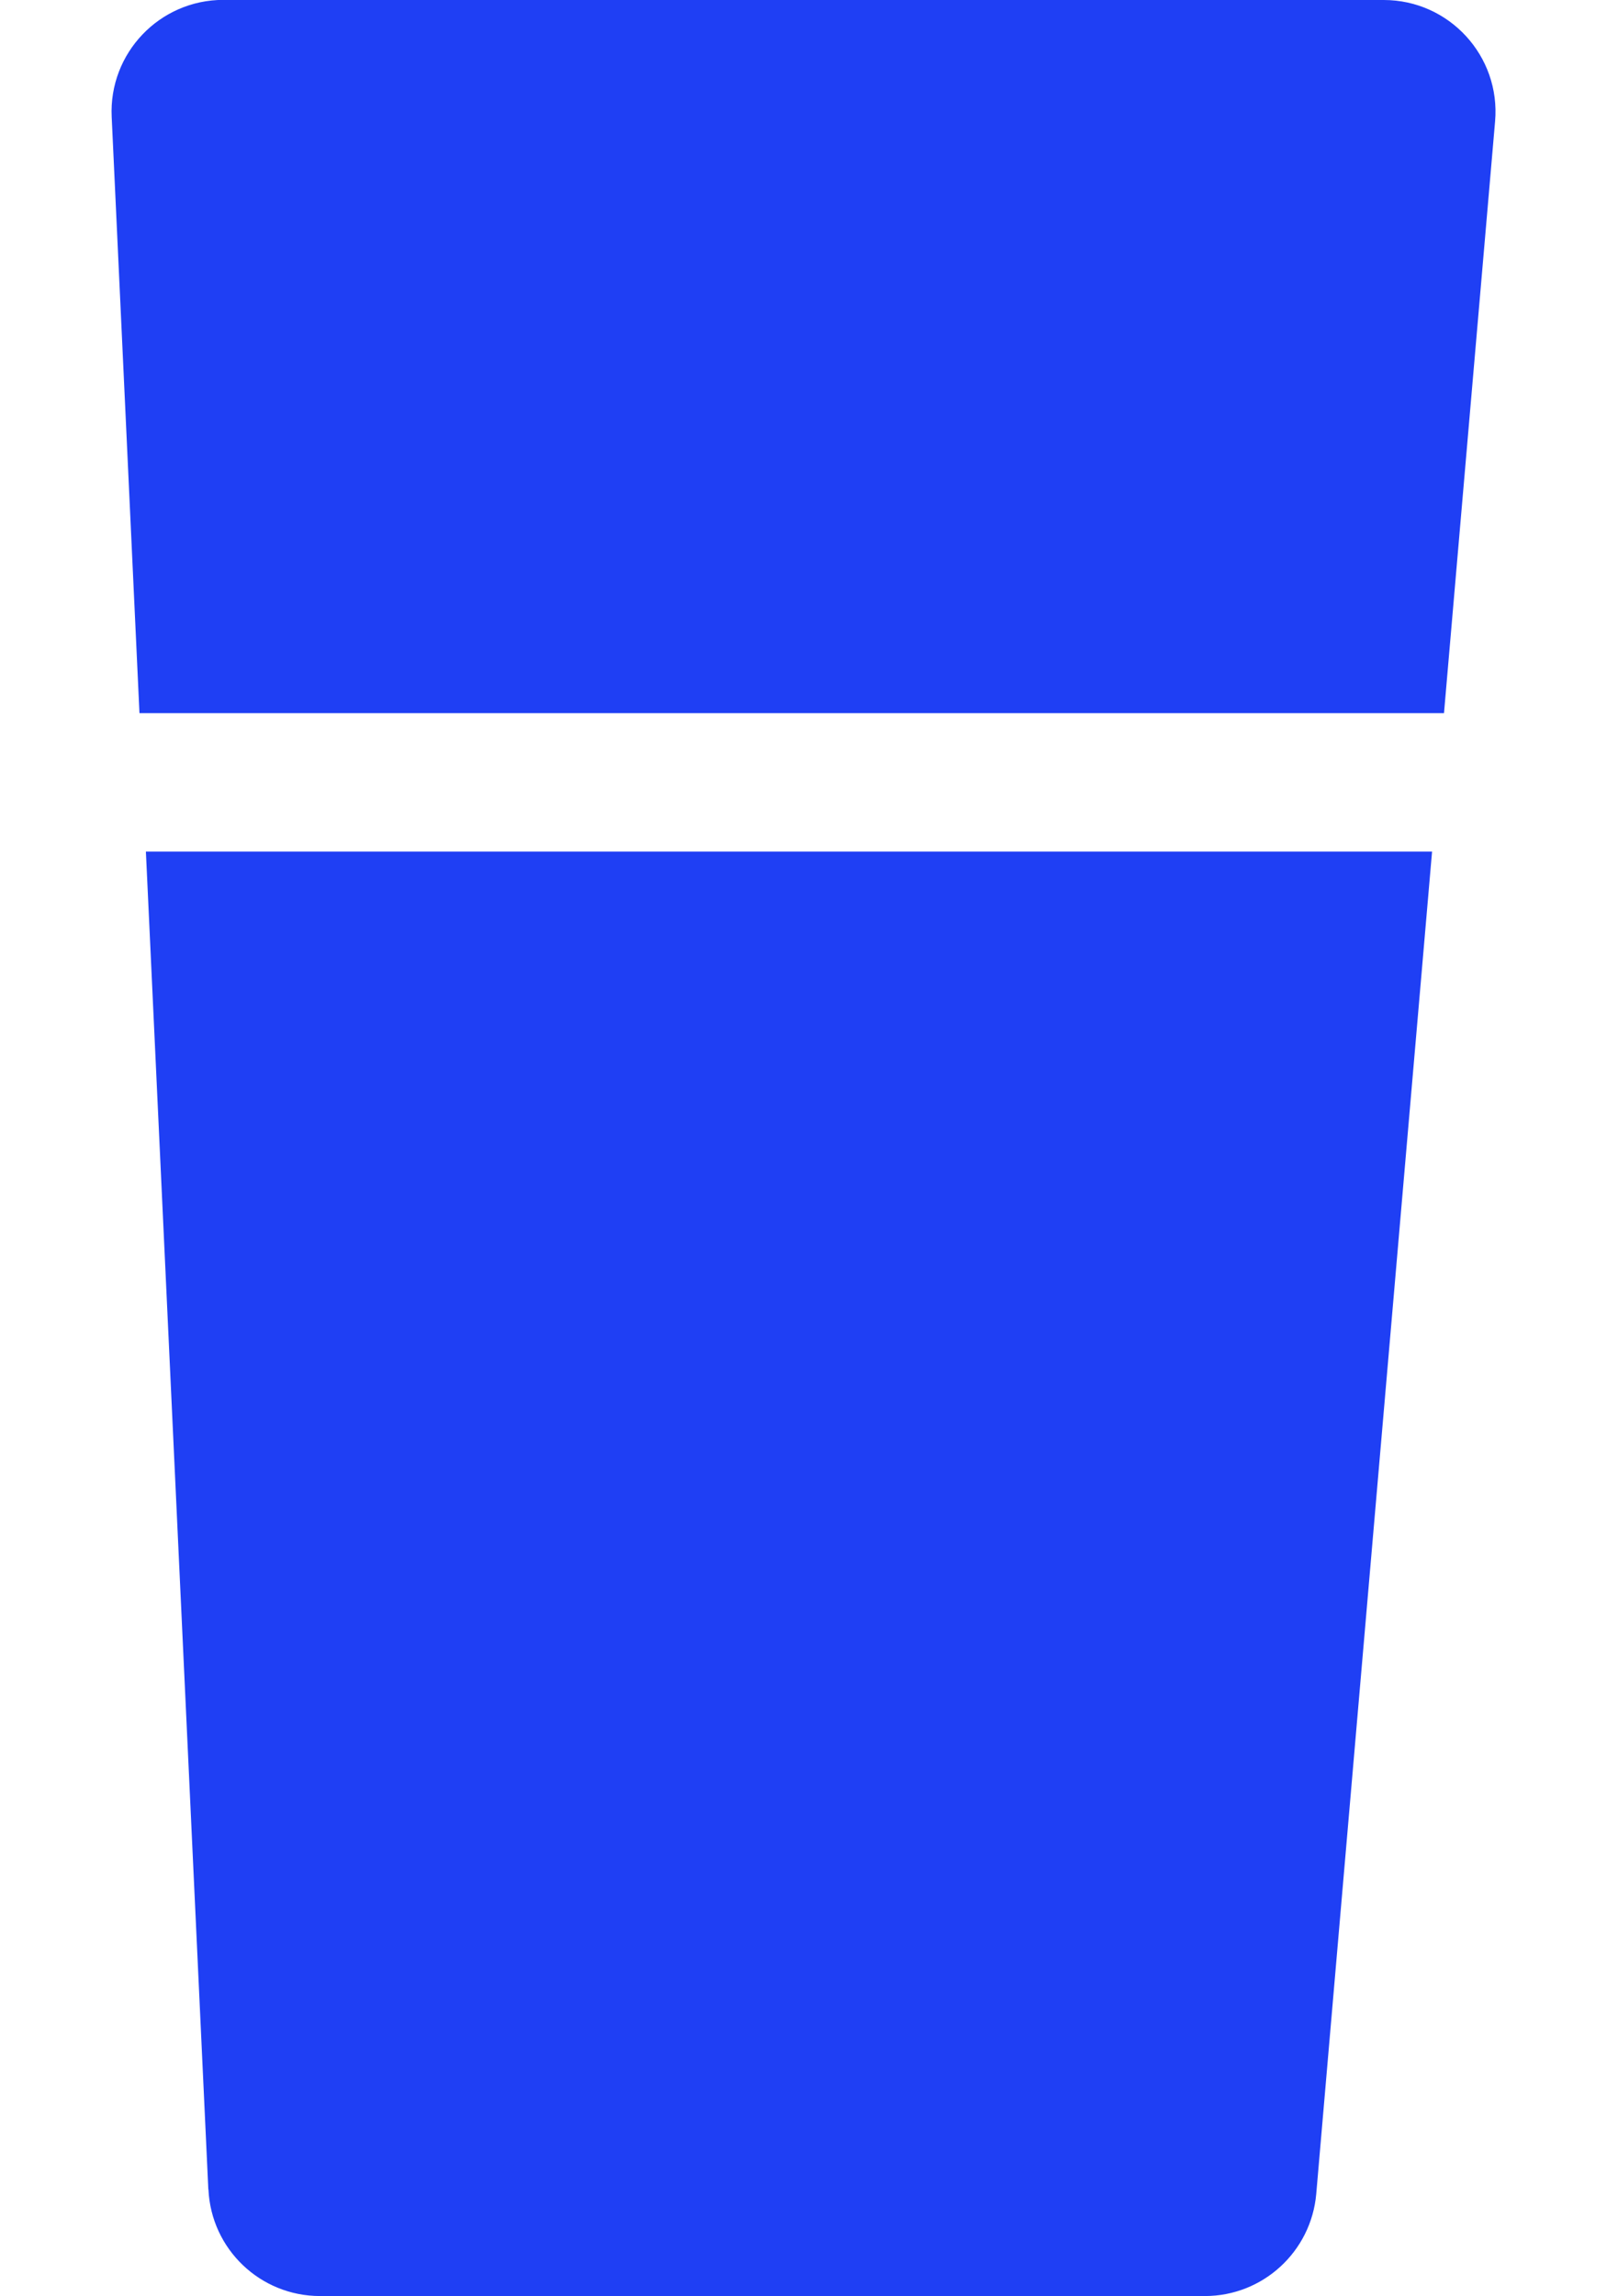 <svg width="14" height="20" viewBox="0 0 14 20" fill="none" xmlns="http://www.w3.org/2000/svg">
<path d="M12.055 -0.001H1.946C1.39 -0.001 0.947 0.463 0.973 1.018L1.215 6.211H12.58L13.025 1.057C13.074 0.488 12.625 -0 12.055 -0V-0.001ZM1.816 19.07C1.84 19.59 2.268 19.998 2.788 19.998H10.497C11.002 19.998 11.423 19.611 11.467 19.108L12.476 7.417H1.271L1.815 19.07H1.816Z" fill="#1F3FF4"/>
</svg>
